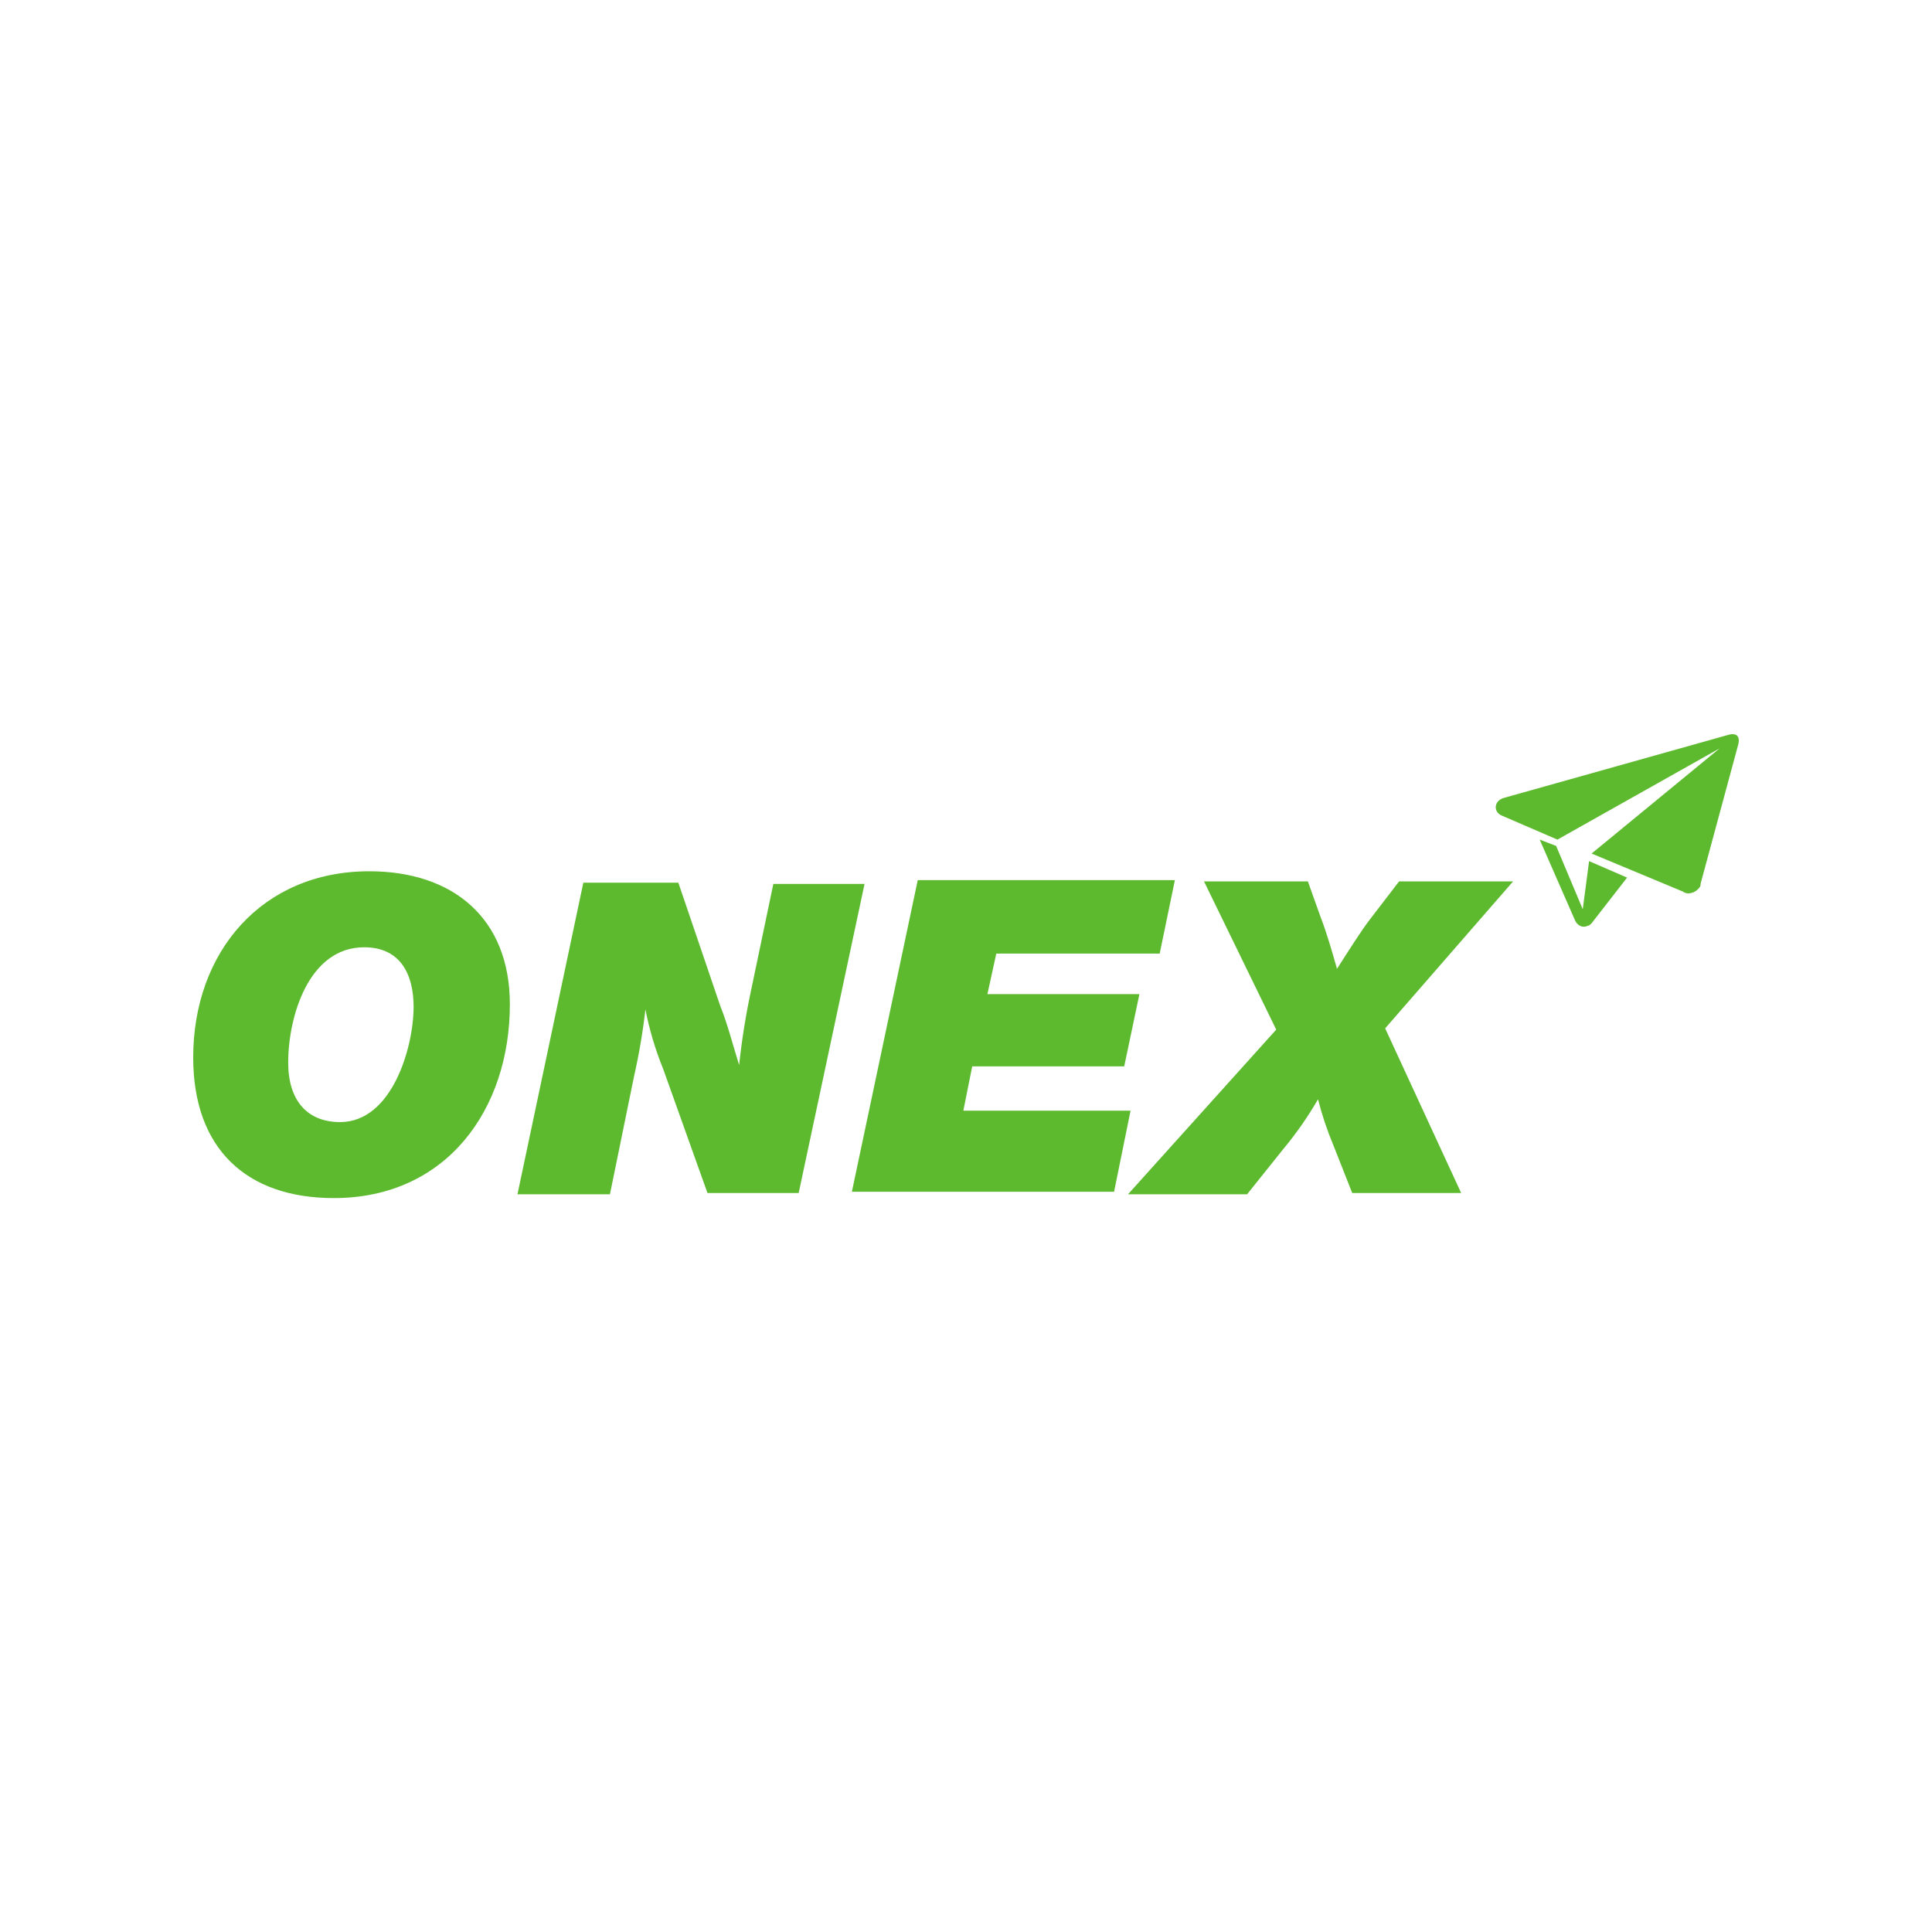 <?xml version="1.0" encoding="UTF-8"?>
<svg width="500px" height="500px" viewBox="0 0 500 500" version="1.1" xmlns="http://www.w3.org/2000/svg" xmlns:xlink="http://www.w3.org/1999/xlink">
    <title>onex</title>
    <g id="Page-1" stroke="none" stroke-width="1" fill="none" fill-rule="evenodd">
        <g id="onex">
            <rect id="Rectangle" fill="#FFFFFF" x="0" y="0" width="500" height="500"></rect>
            <g transform="translate(50, 190)" fill="#5DBA2F" fill-rule="nonzero">
                <path d="M36.388,120.062 C13.768,120.062 0,107.277 0,83.674 C0,56.465 17.702,35.485 45.567,35.485 C67.203,35.485 81.954,47.614 81.954,69.905 C81.954,97.115 65.564,120.062 36.388,120.062 Z M24.586,84.985 C24.586,94.82 29.504,100.393 38.026,100.393 C51.466,100.393 57.04,81.051 57.04,70.561 C57.04,62.366 53.762,55.154 44.255,55.154 C29.831,55.154 24.586,73.184 24.586,84.985 Z" id="Path_1"></path>
                <path d="M156.697,118.749 L133.094,118.749 L121.62,86.624 C119.598,81.648 118.062,76.488 117.033,71.217 C116.369,77.058 115.384,82.858 114.083,88.591 L107.852,119.078 L83.921,119.078 L100.967,38.435 L125.554,38.435 L136.372,70.233 C138.338,75.151 139.65,80.396 141.289,85.641 C141.952,79.366 142.937,73.129 144.239,66.955 L150.14,38.76 L173.743,38.76 L156.697,118.749 Z" id="Path_2"></path>
                <polygon id="Path_3" points="250.125 56.793 207.837 56.793 205.542 67.283 244.88 67.283 240.946 85.969 201.608 85.969 199.313 97.443 242.585 97.443 238.323 118.423 170.465 118.423 187.512 37.779 254.06 37.779"></polygon>
                <path d="M308.478,76.134 L328.147,118.75 L299.953,118.75 L295.039,106.293 C293.434,102.463 292.119,98.518 291.105,94.492 C288.425,99.117 285.354,103.505 281.926,107.606 L272.747,119.08 L241.929,119.08 L280.284,76.464 L261.598,38.107 L288.478,38.107 L291.756,47.286 C293.395,51.548 294.706,56.137 296.018,60.726 C298.968,56.136 302.246,50.891 304.541,47.941 L312.082,38.107 L341.586,38.107 L308.478,76.134 Z" id="Path_4"></path>
                <path d="M359.616,45.319 L352.733,28.929 L348.47,27.289 L357.649,48.269 C358.304,49.581 359.615,50.236 360.927,49.581 C361.252,49.581 361.583,49.256 361.91,48.925 L371.089,37.124 L361.255,32.862 L359.616,45.319 Z" id="Path_5"></path>
                <path d="M397.643,0.081 L339.291,16.471 C336.668,17.127 336.341,20.077 338.635,21.061 L353.06,27.289 L395.02,3.687 L361.908,30.895 L385.511,40.73 C386.822,41.713 388.789,41.055 389.773,39.746 C390.024,39.484 390.143,39.122 390.098,38.762 L399.937,2.375 C400.265,0.408 399.282,-0.247 397.643,0.081 Z" id="Path_6"></path>
            </g>
        </g>
    </g>
</svg>